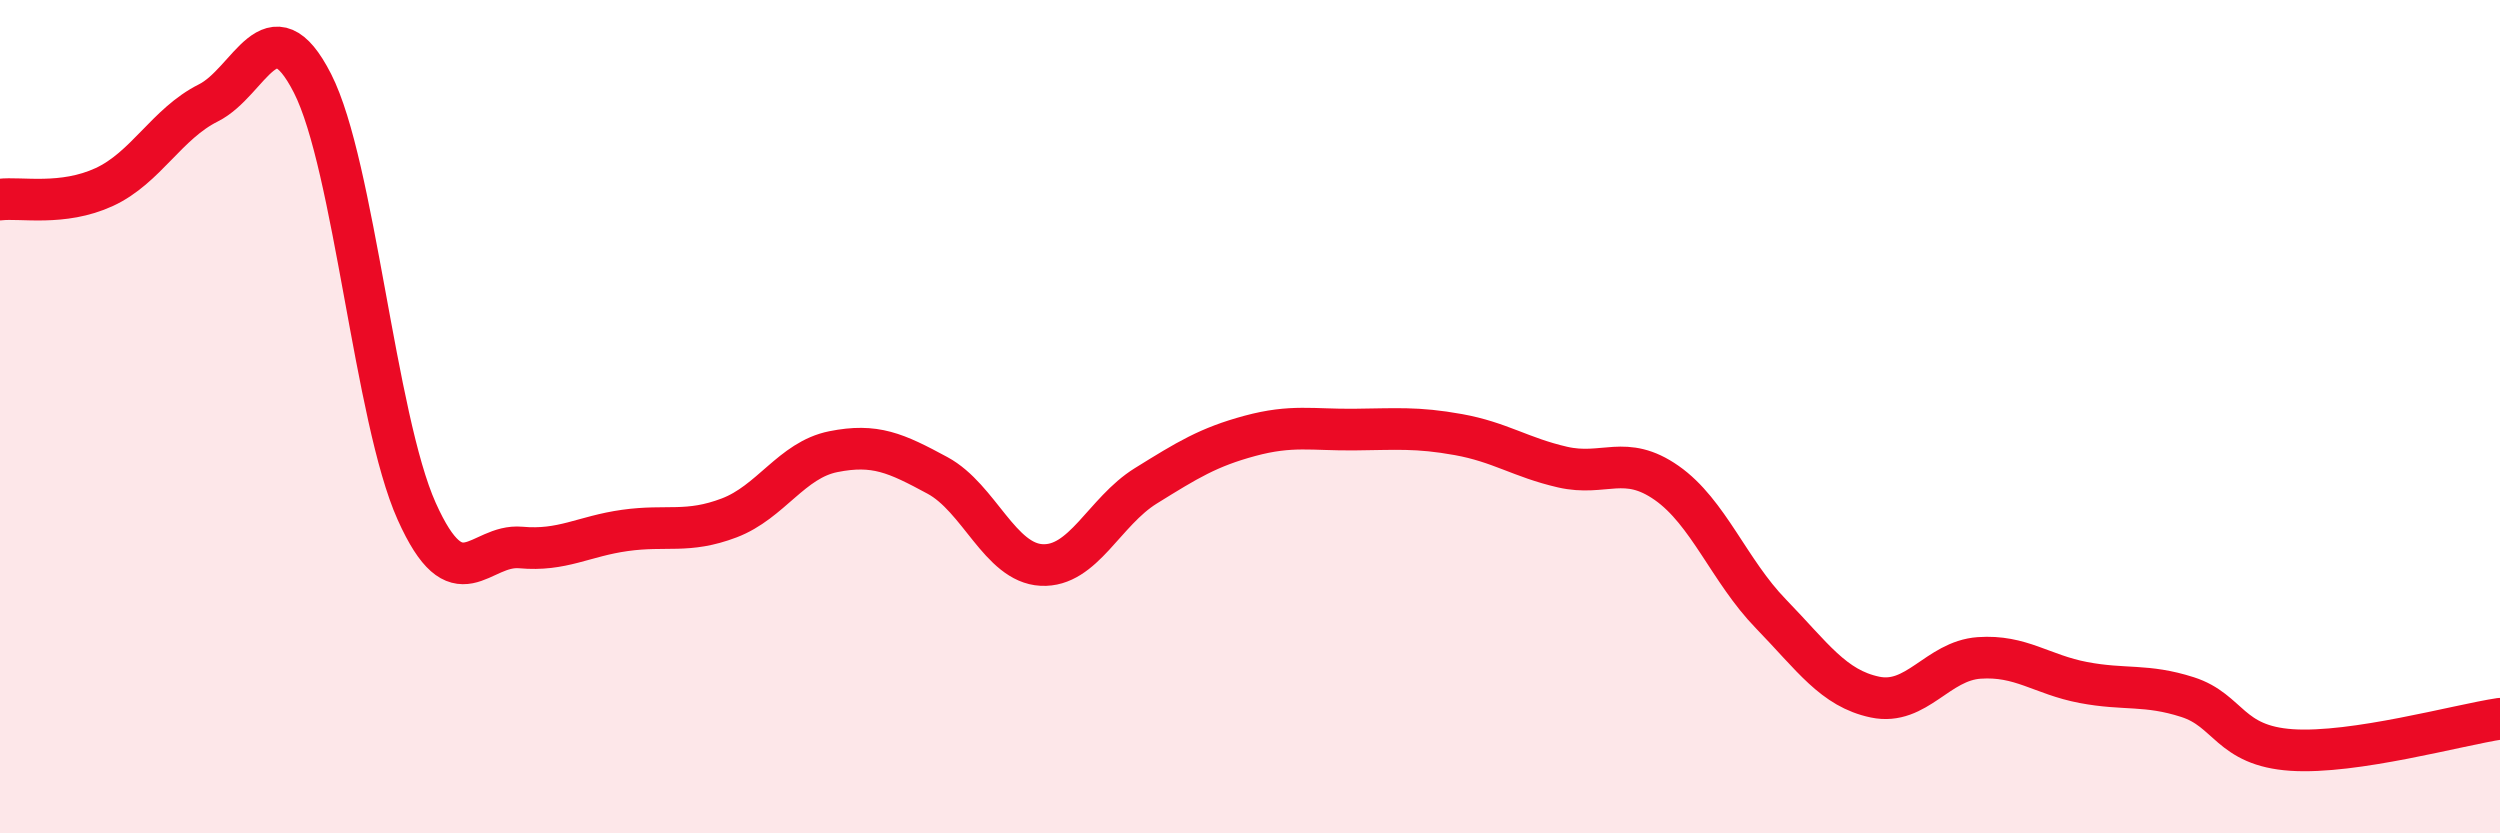 
    <svg width="60" height="20" viewBox="0 0 60 20" xmlns="http://www.w3.org/2000/svg">
      <path
        d="M 0,4.79 C 0.5,4.73 1.5,4.95 2.5,4.49 C 3.5,4.03 4,2.97 5,2.47 C 6,1.97 6.5,0.04 7.5,2 C 8.5,3.96 9,10.04 10,12.27 C 11,14.5 11.5,13.05 12.5,13.14 C 13.5,13.23 14,12.87 15,12.73 C 16,12.59 16.5,12.81 17.5,12.43 C 18.5,12.05 19,11.04 20,10.84 C 21,10.64 21.5,10.87 22.5,11.41 C 23.5,11.95 24,13.51 25,13.56 C 26,13.61 26.5,12.28 27.5,11.66 C 28.5,11.04 29,10.73 30,10.46 C 31,10.19 31.5,10.32 32.5,10.31 C 33.5,10.3 34,10.25 35,10.43 C 36,10.61 36.5,10.98 37.5,11.21 C 38.5,11.44 39,10.89 40,11.59 C 41,12.29 41.5,13.7 42.5,14.73 C 43.5,15.76 44,16.52 45,16.73 C 46,16.94 46.5,15.86 47.5,15.79 C 48.5,15.72 49,16.19 50,16.38 C 51,16.57 51.5,16.41 52.5,16.73 C 53.5,17.05 53.5,17.9 55,18 C 56.5,18.1 59,17.4 60,17.25L60 20L0 20Z"
        fill="#EB0A25"
        opacity="0.1"
        stroke-linecap="round"
        stroke-linejoin="round"
      />
      <path
        d="M 0,4.79 C 0.5,4.73 1.5,4.95 2.5,4.49 C 3.5,4.03 4,2.97 5,2.47 C 6,1.97 6.5,0.04 7.5,2 C 8.5,3.96 9,10.04 10,12.27 C 11,14.5 11.5,13.05 12.5,13.14 C 13.5,13.23 14,12.87 15,12.73 C 16,12.59 16.5,12.81 17.5,12.43 C 18.5,12.05 19,11.04 20,10.84 C 21,10.64 21.5,10.87 22.5,11.41 C 23.5,11.95 24,13.51 25,13.56 C 26,13.61 26.5,12.28 27.5,11.66 C 28.5,11.04 29,10.73 30,10.46 C 31,10.19 31.5,10.32 32.5,10.31 C 33.5,10.3 34,10.25 35,10.43 C 36,10.61 36.5,10.98 37.5,11.21 C 38.5,11.44 39,10.89 40,11.59 C 41,12.29 41.5,13.7 42.5,14.73 C 43.5,15.76 44,16.52 45,16.73 C 46,16.94 46.5,15.86 47.5,15.79 C 48.5,15.72 49,16.19 50,16.38 C 51,16.57 51.5,16.41 52.5,16.73 C 53.5,17.05 53.5,17.9 55,18 C 56.5,18.1 59,17.4 60,17.25"
        stroke="#EB0A25"
        stroke-width="1"
        fill="none"
        stroke-linecap="round"
        stroke-linejoin="round"
      />
    </svg>
  